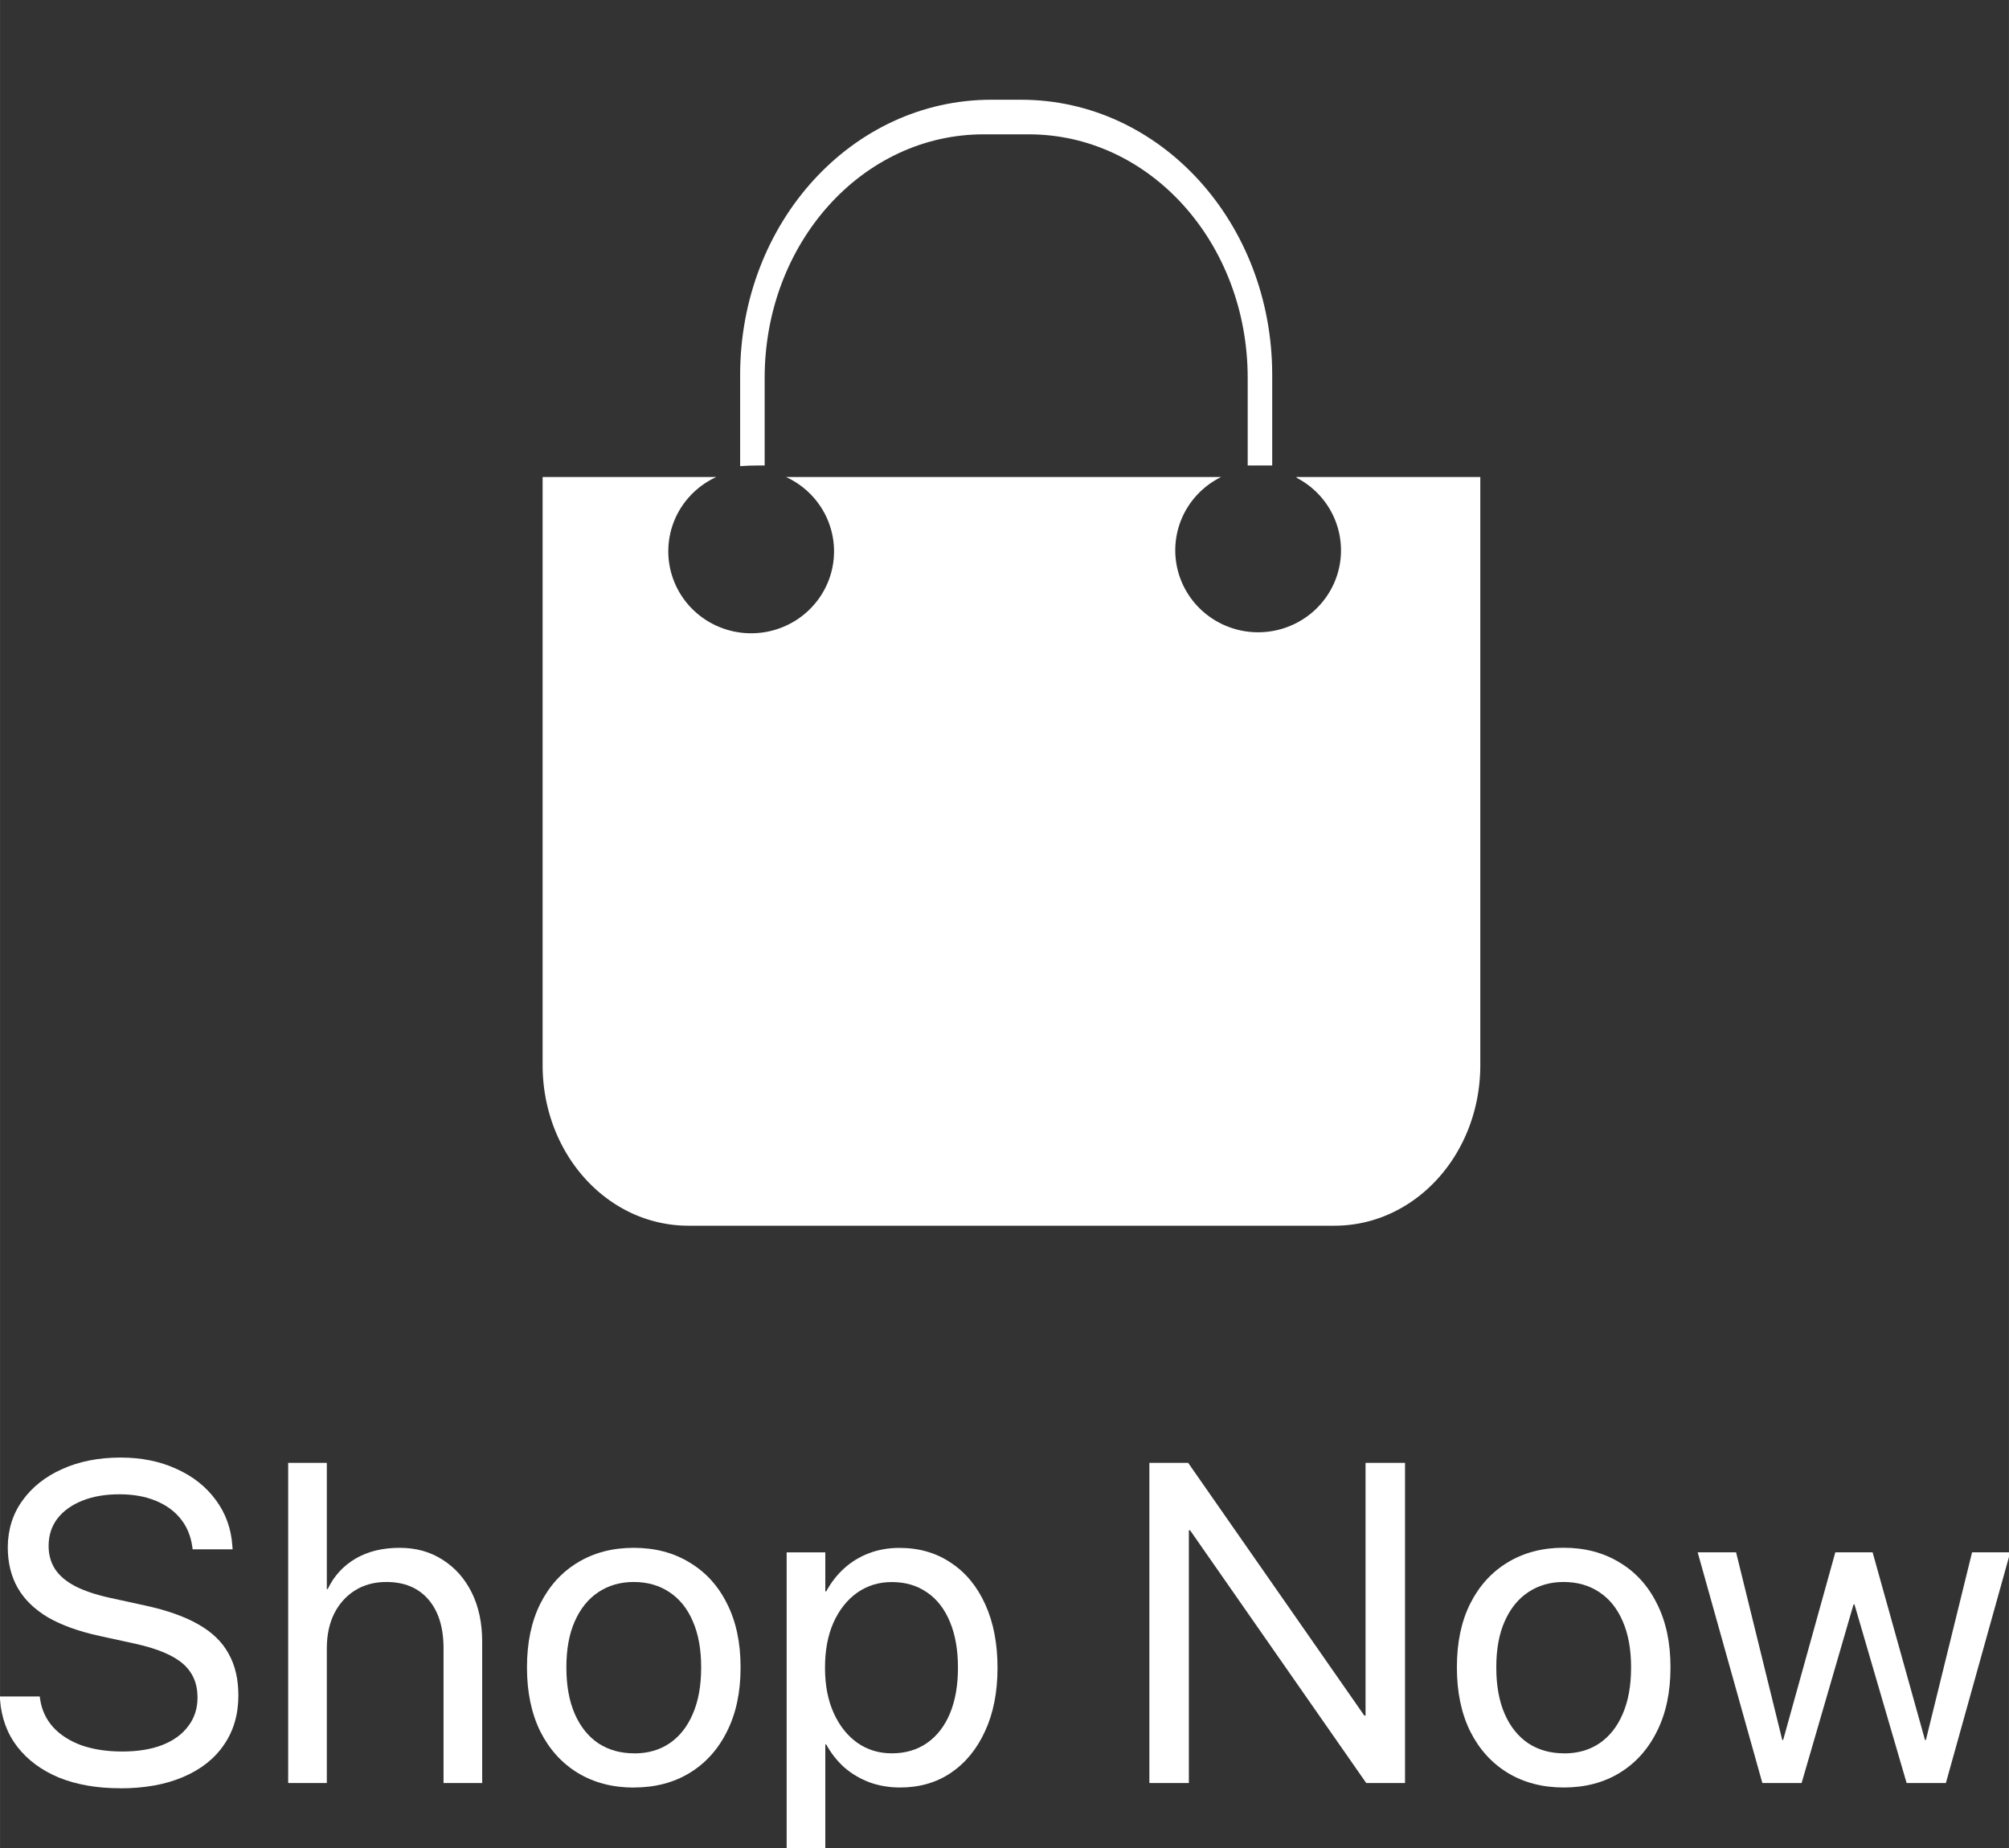 <?xml version="1.0" encoding="UTF-8" standalone="no"?>
<!-- Created with Inkscape (http://www.inkscape.org/) -->

<svg
   width="100"
   height="92"
   viewBox="0 0 26.458 24.342"
   version="1.1"
   id="svg44082"
   inkscape:version="1.1.2 (b8e25be8, 2022-02-05)"
   sodipodi:docname="Creators-Tool-Bar-Store-icon.svg"
   xmlns:inkscape="http://www.inkscape.org/namespaces/inkscape"
   xmlns:sodipodi="http://sodipodi.sourceforge.net/DTD/sodipodi-0.dtd"
   xmlns="http://www.w3.org/2000/svg"
   xmlns:svg="http://www.w3.org/2000/svg">
  <rect x="0" y="0" width="26.458" height="24.342" fill="#333333" stroke="none"/>
  <sodipodi:namedview
     id="namedview44084"
     pagecolor="#ffffff"
     bordercolor="#666666"
     borderopacity="1.0"
     inkscape:pageshadow="2"
     inkscape:pageopacity="0.0"
     inkscape:pagecheckerboard="0"
     inkscape:document-units="mm"
     showgrid="false"
     units="px"
     inkscape:zoom="4.9738941"
     inkscape:cx="40.712568"
     inkscape:cy="54.786048"
     inkscape:window-width="1312"
     inkscape:window-height="969"
     inkscape:window-x="0"
     inkscape:window-y="25"
     inkscape:window-maximized="0"
     inkscape:current-layer="text5155-1-0-2"
     inkscape:lockguides="true"
     height="105px" />
  <defs
     id="defs44079">
    <style
       id="style996">.cls-1{fill:#10a64a;}.cls-1,.cls-2,.cls-3,.cls-4{fill-rule:evenodd;}.cls-2{fill:#0bb34b;}.cls-3{fill:#fff;}.cls-4{fill:#303030;}</style>
  </defs>
  <g
     inkscape:label="Layer 1"
     inkscape:groupmode="layer"
     id="layer1">
    <g
       id="g44688"
       style="fill:#808080">
      <g
         aria-label="Following"
         id="text5155-1-0-2"
         style="font-weight:bold;font-size:5.827px;line-height:1.25;-inkscape-font-specification:'sans-serif Bold';fill:#000000;stroke-width:0.437"
         transform="translate(-0.372,-2.646)">
        <g
           inkscape:label="Layer 1"
           id="layer1-7"
           transform="matrix(0.181,0,0,0.179,-15.131,2.555)"
           style="fill:#ffffff">
          <g
             id="g4060"
             style="fill:#ffffff;fill-opacity:1;stroke:none;stroke-opacity:1"
             transform="matrix(0.19,0,0,0.19,74.518,32.806)">
            <g
               id="g4836"
               style="fill:#ffffff;fill-opacity:1;stroke:none;stroke-opacity:1">
              <path
                 inkscape:connector-curvature="0"
                 id="rect11881"
                 d="M 266.393,14.755 V 242.495 c 0,34.482 24.908,62.234 55.856,62.234 h 247.385 c 30.948,0 55.856,-27.752 55.856,-62.234 V 14.755 h -70.529 a 16.707,17.412 0 0 1 0.436,0.436 31.74,31.743 0 0 1 16.007,34.779 A 31.74,31.743 0 0 1 533.593,74.152 31.74,31.743 0 0 1 509.413,36.341 V 36.292 A 31.74,31.743 0 0 1 526.245,14.755 H 359.599 a 31.74,31.743 0 0 1 17.656,35.604 31.74,31.743 0 0 1 -37.811,24.181 31.74,31.743 0 0 1 -24.181,-37.811 v -0.048 A 31.74,31.743 0 0 1 332.921,14.755 h -66.527 z"
                 style="opacity:1;fill:#ffffff;fill-opacity:1;stroke:none;stroke-width:7;stroke-linecap:round;stroke-miterlimit:4;stroke-dasharray:none;stroke-dashoffset:0;stroke-opacity:1" />
              <path
                 inkscape:connector-curvature="0"
                 id="rect11894"
                 d="m 438.199,-131.359 c -53.275,0 -96.163,47.545 -96.163,106.606 v 35.311 c 2.108,-0.151 4.227,-0.259 6.37,-0.259 h 3.019 v -33.891 c 0,-52.28 37.396,-94.366 83.848,-94.366 h 17.288 c 46.452,0 83.848,42.086 83.848,94.366 v 33.891 h 9.389 v -35.052 c 0,-59.061 -42.888,-106.606 -96.163,-106.606 h -11.436 z"
                 style="opacity:1;fill:#ffffff;fill-opacity:1;stroke:none;stroke-width:6.209;stroke-linecap:round;stroke-miterlimit:4;stroke-dasharray:none;stroke-dashoffset:0;stroke-opacity:1" />
            </g>
            <g
               id="g11910"
               style="fill:#ffffff;fill-opacity:1;stroke:none;stroke-opacity:1"
               transform="matrix(0.318,0,0,0.331,297.509,91.432)" />
          </g>
        </g>
        <g
           aria-label="Shop Now"
           id="text3266"
           style="font-size:5.985px;letter-spacing:0.093px;fill:#ffffff;stroke-width:0.065"
           transform="translate(0,0.529)">
          <path
             d="m 1.953,25.673 q 0.482,0 0.83,-0.149 0.351,-0.149 0.538,-0.424 0.19,-0.275 0.19,-0.649 v -0.003 q 0,-0.321 -0.129,-0.549 Q 3.257,23.668 2.985,23.514 2.716,23.359 2.283,23.265 L 1.816,23.163 Q 1.541,23.102 1.363,23.011 1.184,22.917 1.097,22.786 1.012,22.654 1.012,22.482 v -0.003 q 0,-0.205 0.114,-0.357 0.117,-0.152 0.327,-0.237 0.21,-0.085 0.491,-0.085 0.269,0 0.471,0.082 0.205,0.082 0.33,0.234 0.126,0.152 0.158,0.368 l 0.006,0.041 h 0.526 l -0.003,-0.044 Q 3.409,22.137 3.213,21.874 3.02,21.611 2.695,21.465 2.371,21.316 1.959,21.316 q -0.433,0 -0.769,0.152 -0.333,0.149 -0.523,0.415 -0.19,0.263 -0.193,0.611 v 0.003 q 0,0.307 0.132,0.538 0.132,0.228 0.397,0.386 0.269,0.155 0.681,0.245 l 0.468,0.102 q 0.435,0.096 0.628,0.263 0.193,0.167 0.193,0.444 v 0.003 q 0,0.216 -0.123,0.377 -0.12,0.161 -0.342,0.248 -0.222,0.085 -0.526,0.085 -0.304,0 -0.538,-0.082 -0.231,-0.085 -0.371,-0.237 -0.14,-0.155 -0.172,-0.365 l -0.006,-0.041 H 0.369 l 0.003,0.041 q 0.026,0.359 0.228,0.622 0.205,0.263 0.549,0.406 0.348,0.14 0.804,0.14 z"
             style="font-weight:normal;font-family:'System Font';-inkscape-font-specification:'System Font';fill:#ffffff"
             id="path10952" />
          <path
             d="m 4.167,25.603 h 0.509 v -1.774 q 0,-0.26 0.096,-0.456 0.099,-0.196 0.275,-0.307 0.178,-0.111 0.412,-0.111 0.357,0 0.555,0.231 0.199,0.231 0.199,0.643 v 1.774 h 0.509 v -1.862 q 0,-0.368 -0.137,-0.646 Q 6.447,22.818 6.202,22.663 5.959,22.505 5.635,22.505 q -0.339,0 -0.582,0.143 -0.243,0.143 -0.365,0.4 h -0.012 V 21.386 H 4.167 Z"
             style="font-weight:normal;font-family:'System Font';-inkscape-font-specification:'System Font';fill:#ffffff"
             id="path10954" />
          <path
             d="m 8.72,25.662 q 0.421,0 0.736,-0.193 0.316,-0.193 0.491,-0.547 0.178,-0.354 0.178,-0.839 v -0.006 q 0,-0.485 -0.178,-0.836 Q 9.772,22.888 9.453,22.698 9.138,22.505 8.717,22.505 q -0.418,0 -0.736,0.193 -0.316,0.19 -0.494,0.544 -0.175,0.351 -0.175,0.836 v 0.006 q 0,0.482 0.175,0.839 0.178,0.354 0.494,0.547 0.319,0.193 0.739,0.193 z m 0.003,-0.45 q -0.269,0 -0.471,-0.132 Q 8.053,24.946 7.942,24.694 7.831,24.44 7.831,24.083 v -0.006 q 0,-0.357 0.111,-0.605 0.111,-0.251 0.31,-0.383 0.202,-0.134 0.465,-0.134 0.269,0 0.468,0.132 0.202,0.132 0.31,0.383 0.111,0.251 0.111,0.608 v 0.006 q 0,0.357 -0.111,0.611 -0.108,0.251 -0.307,0.386 -0.196,0.132 -0.465,0.132 z"
             style="font-weight:normal;font-family:'System Font';-inkscape-font-specification:'System Font';fill:#ffffff"
             id="path10956" />
          <path
             d="m 10.732,26.626 h 0.509 v -1.531 h 0.012 q 0.096,0.175 0.24,0.304 0.146,0.126 0.333,0.196 0.187,0.067 0.4,0.067 0.383,0 0.669,-0.193 0.289,-0.196 0.45,-0.549 0.164,-0.354 0.164,-0.833 v -0.003 q 0,-0.479 -0.161,-0.833 -0.161,-0.357 -0.453,-0.549 -0.289,-0.196 -0.678,-0.196 -0.216,0 -0.4,0.07 -0.184,0.07 -0.327,0.199 -0.14,0.126 -0.237,0.304 h -0.012 v -0.514 h -0.509 z m 1.385,-1.414 q -0.257,0 -0.456,-0.14 -0.196,-0.14 -0.31,-0.392 -0.114,-0.254 -0.114,-0.593 v -0.003 q 0,-0.342 0.111,-0.593 0.114,-0.254 0.313,-0.395 0.199,-0.14 0.456,-0.14 0.269,0 0.465,0.137 0.196,0.134 0.301,0.389 0.105,0.251 0.105,0.602 v 0.003 q 0,0.345 -0.105,0.599 -0.105,0.251 -0.301,0.389 -0.196,0.137 -0.465,0.137 z"
             style="font-weight:normal;font-family:'System Font';-inkscape-font-specification:'System Font';fill:#ffffff"
             id="path10958" />
          <path
             d="m 15.509,25.603 h 0.52 v -3.329 h 0.234 l -0.666,-0.643 2.768,3.972 h 0.511 V 21.386 h -0.52 v 3.329 h -0.234 L 18.788,25.358 16.02,21.386 h -0.511 z"
             style="font-weight:normal;font-family:'System Font';-inkscape-font-specification:'System Font';fill:#ffffff"
             id="path10960" />
          <path
             d="m 20.967,25.662 q 0.421,0 0.736,-0.193 0.316,-0.193 0.491,-0.547 0.178,-0.354 0.178,-0.839 v -0.006 q 0,-0.485 -0.178,-0.836 -0.175,-0.354 -0.494,-0.544 -0.316,-0.193 -0.736,-0.193 -0.418,0 -0.736,0.193 -0.316,0.19 -0.494,0.544 -0.175,0.351 -0.175,0.836 v 0.006 q 0,0.482 0.175,0.839 0.178,0.354 0.494,0.547 0.319,0.193 0.739,0.193 z m 0.003,-0.45 q -0.269,0 -0.471,-0.132 -0.199,-0.134 -0.31,-0.386 -0.111,-0.254 -0.111,-0.611 v -0.006 q 0,-0.357 0.111,-0.605 0.111,-0.251 0.31,-0.383 0.202,-0.134 0.465,-0.134 0.269,0 0.468,0.132 0.202,0.132 0.31,0.383 0.111,0.251 0.111,0.608 v 0.006 q 0,0.357 -0.111,0.611 -0.108,0.251 -0.307,0.386 -0.196,0.132 -0.465,0.132 z"
             style="font-weight:normal;font-family:'System Font';-inkscape-font-specification:'System Font';fill:#ffffff"
             id="path10962" />
          <path
             d="m 23.582,25.603 h 0.517 l 0.684,-2.353 h 0.012 l 0.687,2.353 h 0.517 l 0.848,-3.039 h -0.503 l -0.608,2.472 h -0.012 l -0.69,-2.472 h -0.491 l -0.687,2.472 h -0.012 l -0.608,-2.472 h -0.506 z"
             style="font-weight:normal;font-family:'System Font';-inkscape-font-specification:'System Font';fill:#ffffff"
             id="path10964" />
        </g>
      </g>
    </g>
  </g>
</svg>
